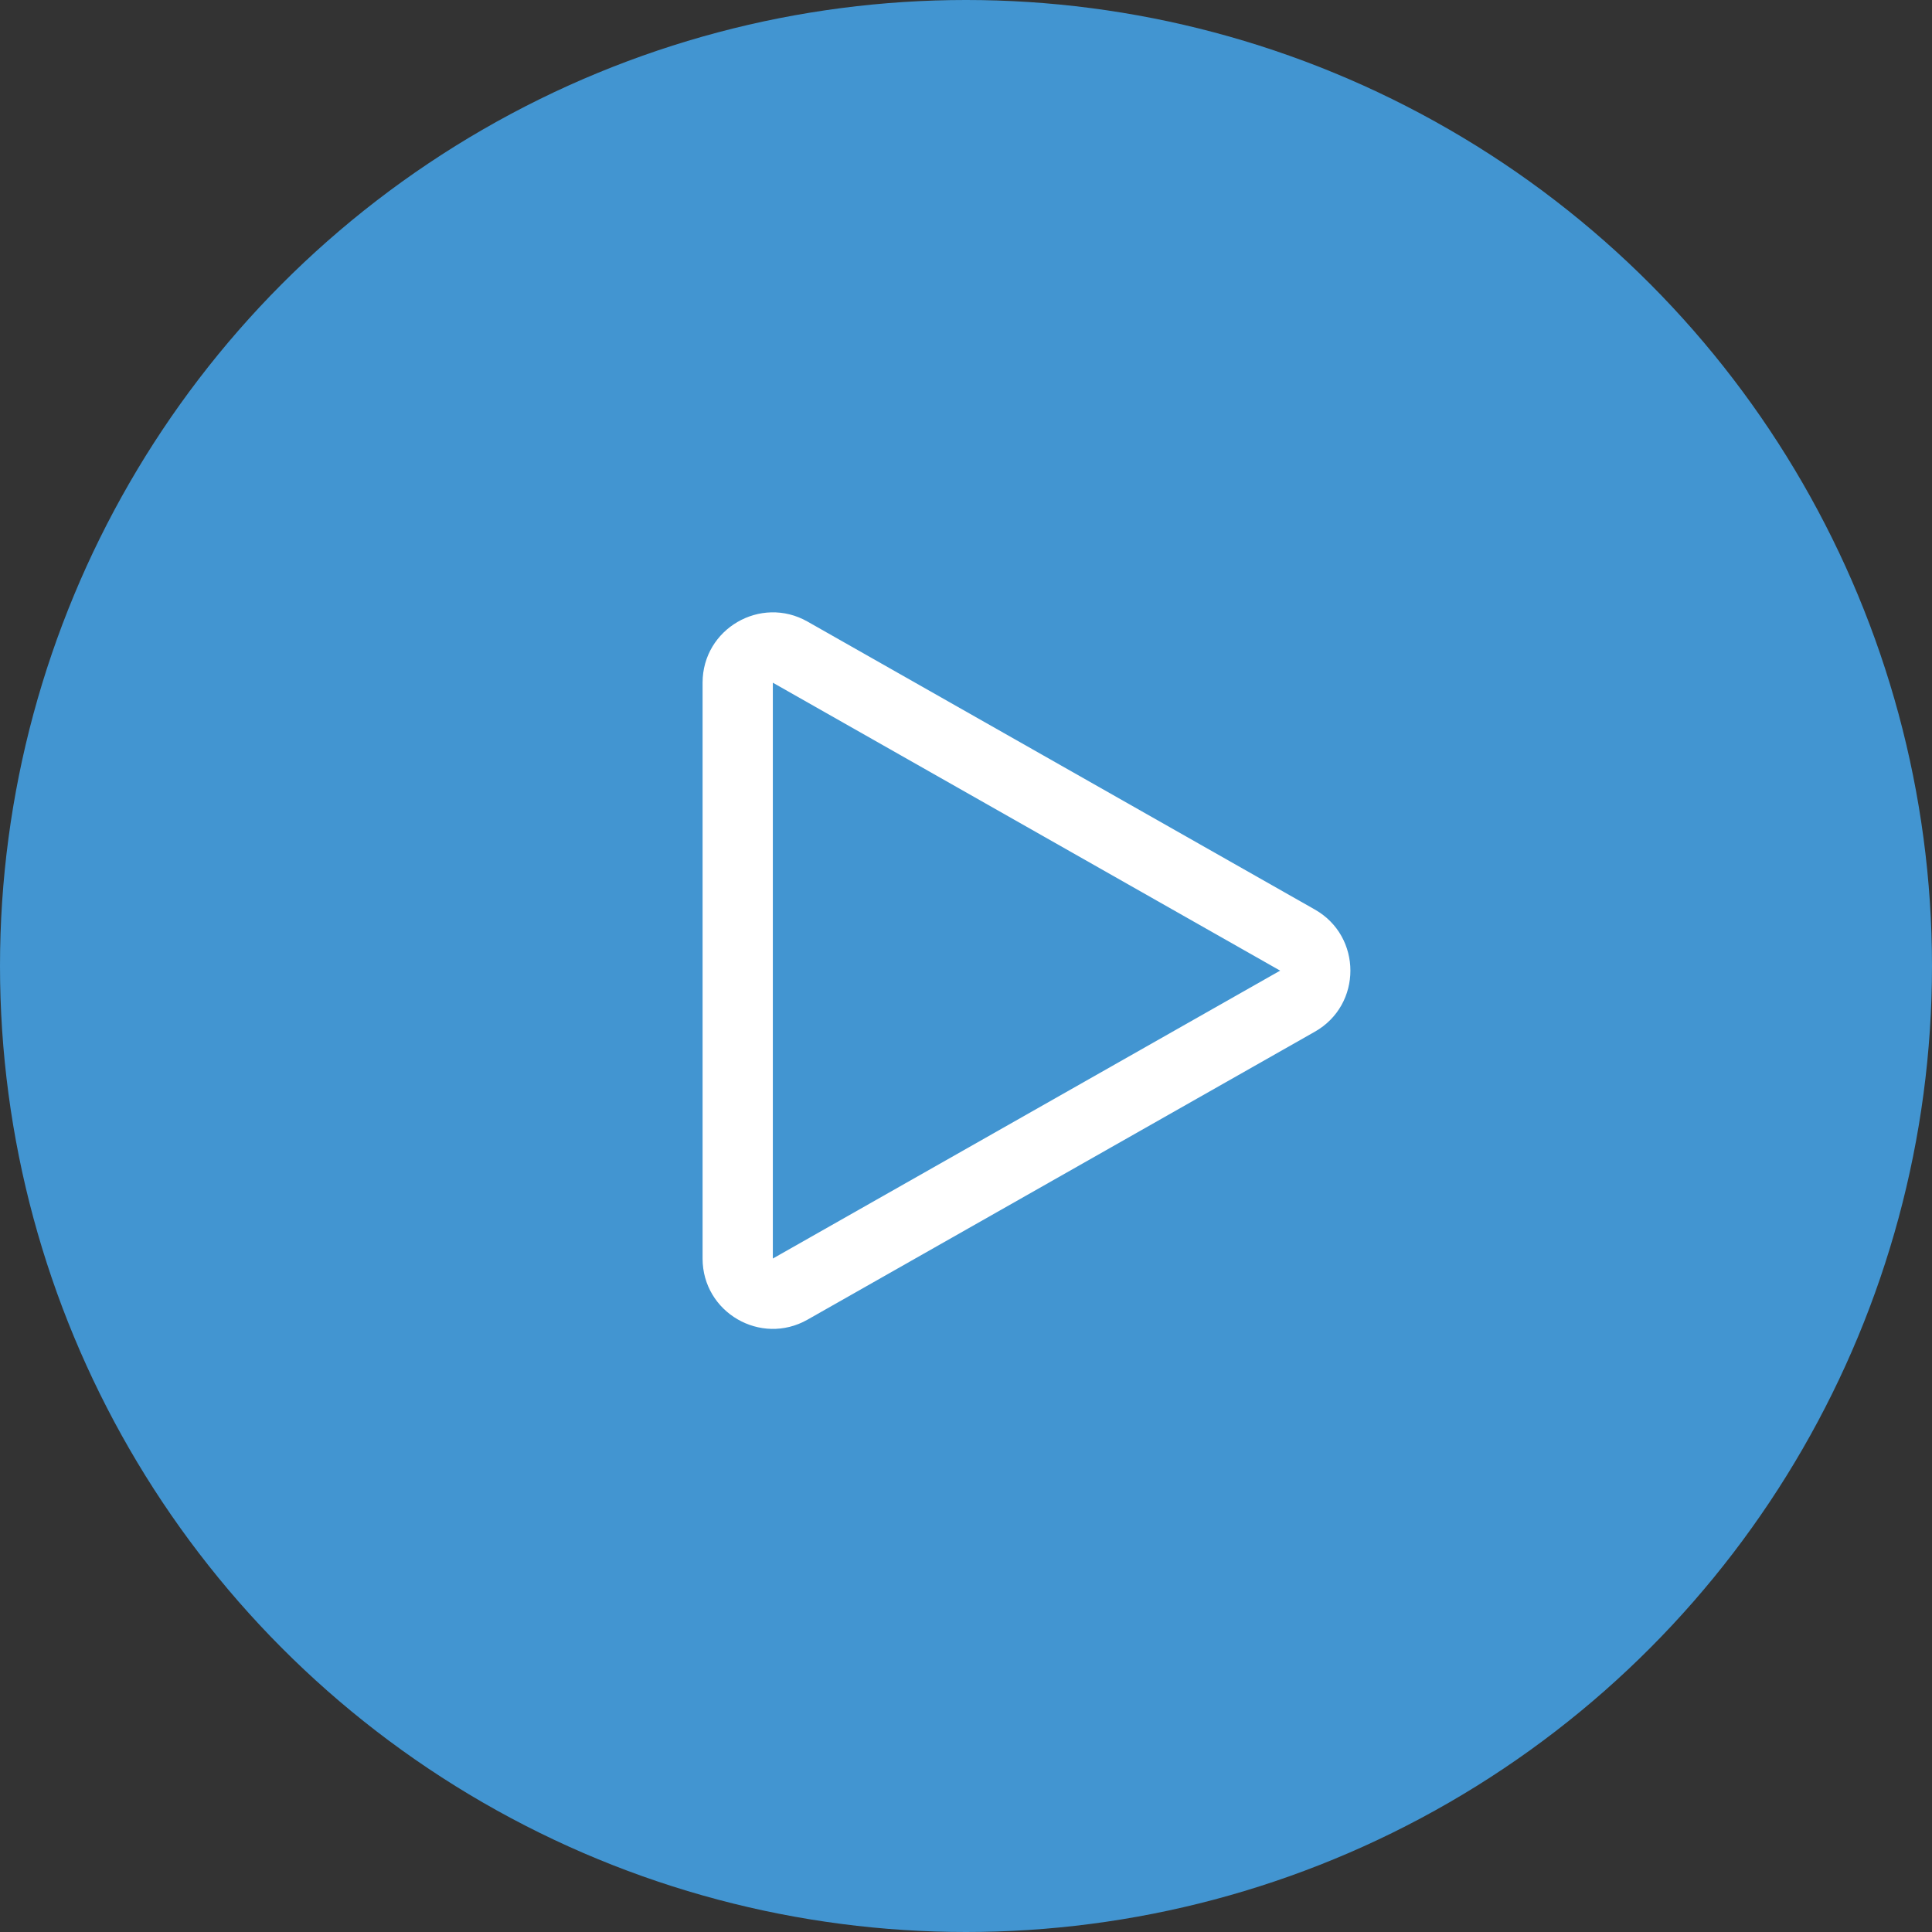 <svg xmlns="http://www.w3.org/2000/svg" width="55" height="55" viewBox="0 0 55 55">
  <rect x="0" y="0" width="55" height="55" fill="#333333" stroke="none"/>
  <g id="watch-icon" transform="translate(-128 -534.182)">
    <circle id="Ellipse_428" data-name="Ellipse 428" cx="27.5" cy="27.5" r="27.5" transform="translate(128 534.182)" fill="#4295d1"/>
    <g id="Icon_Watch" transform="translate(168.495 550.182) rotate(90)" fill="none">
      <path d="M9.892,3.065a2,2,0,0,1,3.479,0l8.2,14.442a2,2,0,0,1-1.739,2.987H3.435A2,2,0,0,1,1.7,17.507Z" stroke="none"/>
      <path d="M 11.632 4.052 L 11.632 4.052 L 3.435 18.494 L 19.828 18.494 L 11.632 4.052 C 11.632 4.052 11.632 4.052 11.632 4.052 M 11.632 2.052 C 12.31 2.052 12.988 2.389 13.371 3.065 L 21.568 17.507 C 22.324 18.84 21.361 20.494 19.828 20.494 L 3.435 20.494 C 1.902 20.494 0.939 18.84 1.695 17.507 L 9.892 3.065 C 10.275 2.389 10.954 2.052 11.632 2.052 Z" stroke="none" fill="#fff"/>
    </g>
  </g>
</svg>
